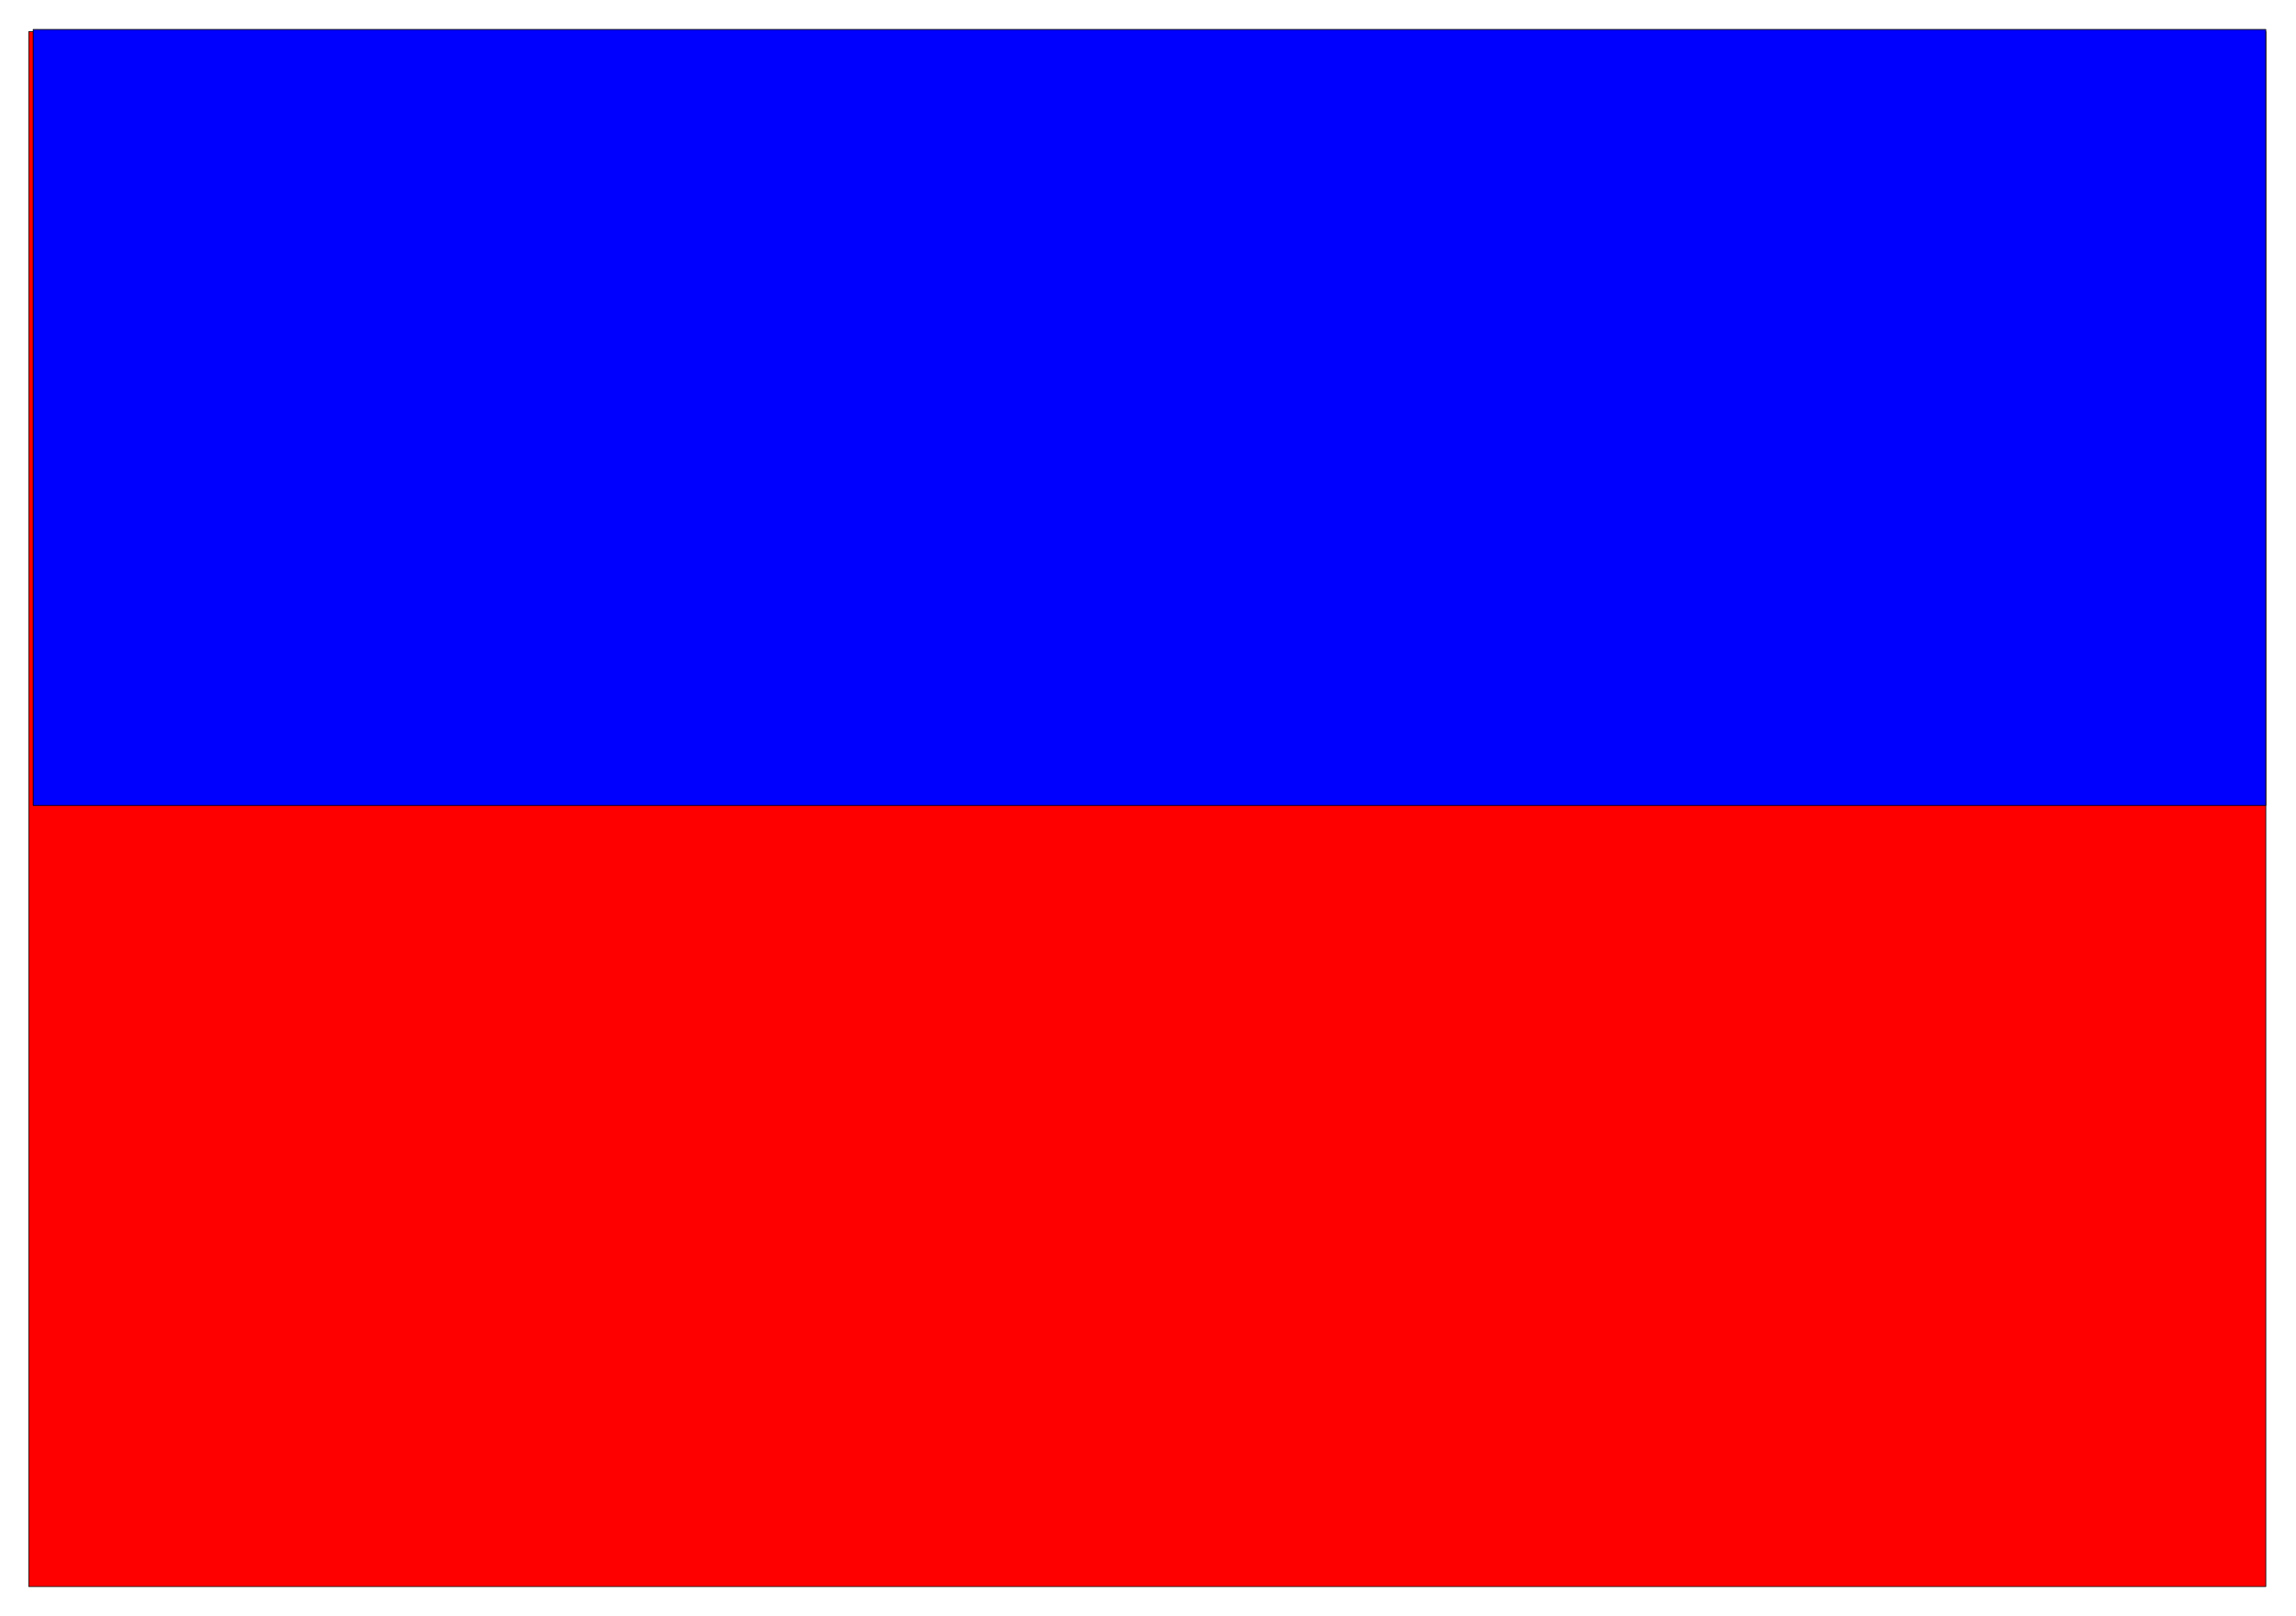 <svg xmlns="http://www.w3.org/2000/svg" width="493.465" height="347.406" fill-rule="evenodd" stroke-linecap="round" preserveAspectRatio="none" viewBox="0 0 3115 2193"><style>.pen0{stroke:#000;stroke-width:1;stroke-linejoin:round}</style><path d="M39 2153V43h3035v2110H39z" class="pen0" style="fill:red"/><path d="M45 40v1053h3029V40H45z" class="pen0" style="fill:#00f"/></svg>
